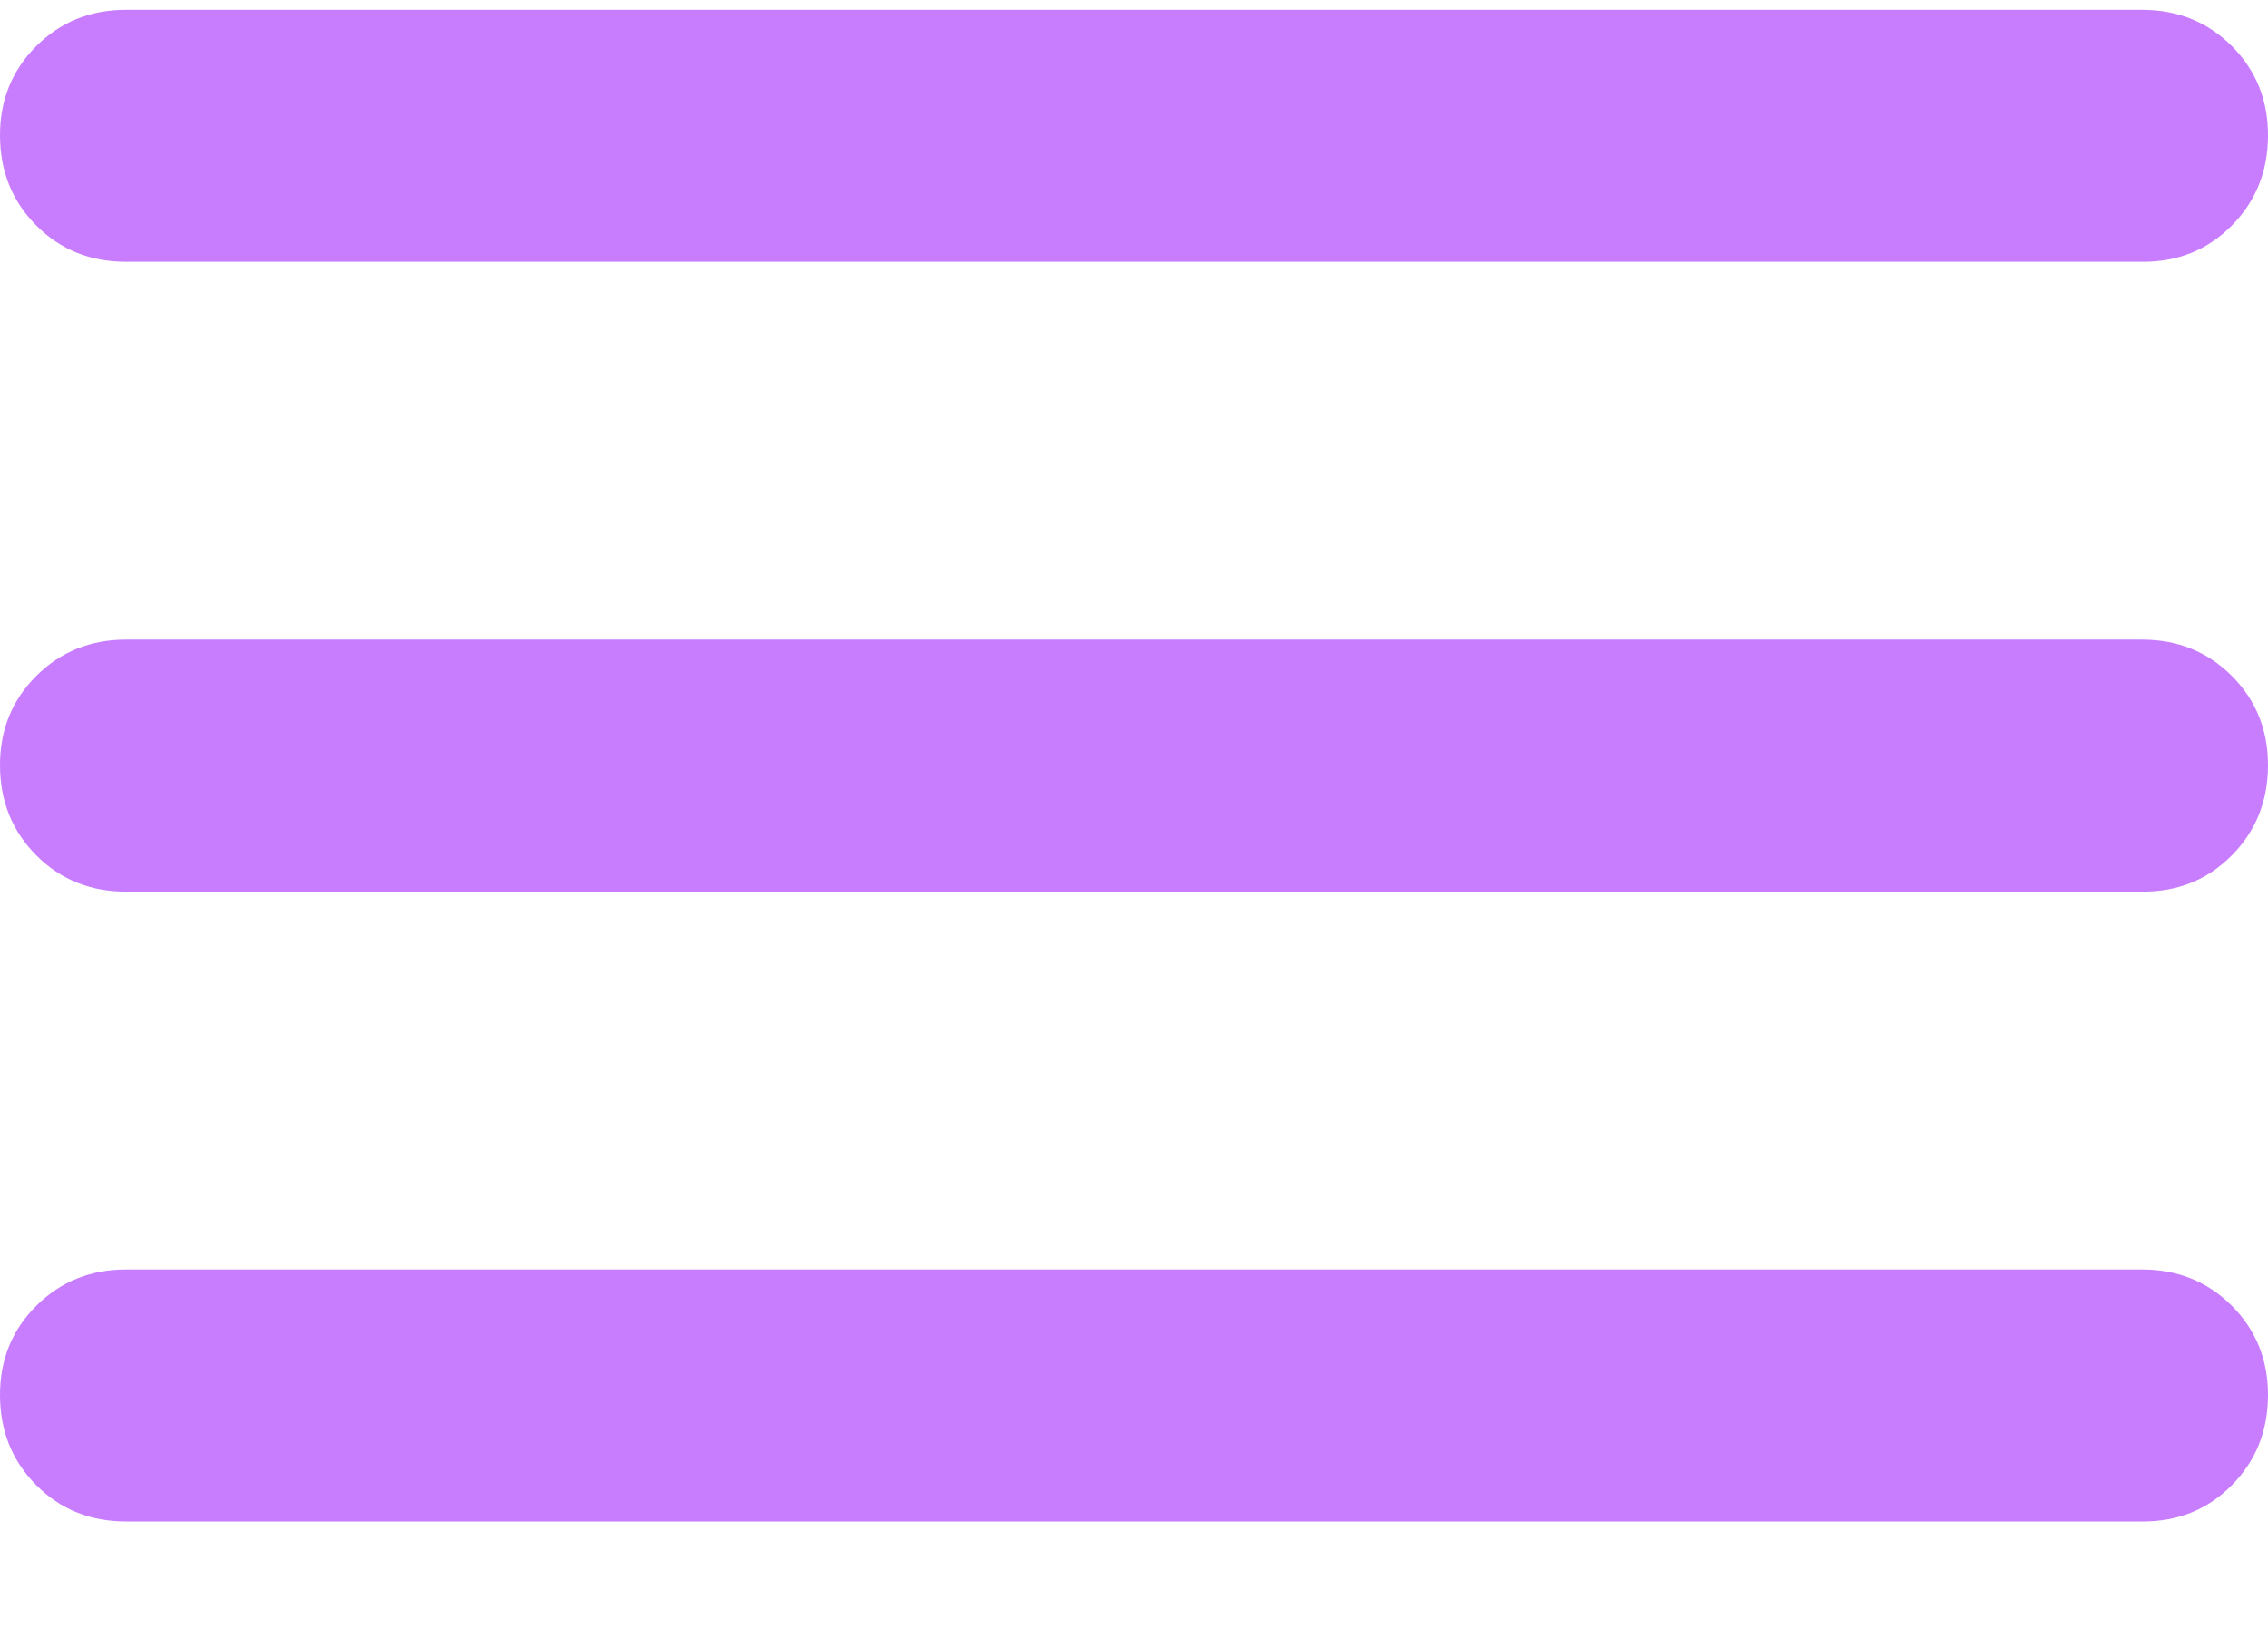 <svg width="18" height="13" viewBox="0 0 18 13" fill="none" xmlns="http://www.w3.org/2000/svg">
<path d="M1 12.078C0.717 12.078 0.479 11.982 0.288 11.79C0.097 11.598 0.001 11.361 3.44827e-06 11.078C-0.001 10.796 0.095 10.558 0.288 10.366C0.481 10.174 0.718 10.078 1 10.078H17C17.283 10.078 17.521 10.174 17.713 10.366C17.905 10.558 18.001 10.796 18 11.078C17.999 11.361 17.903 11.599 17.712 11.791C17.521 11.984 17.283 12.08 17 12.078H1ZM1 7.078C0.717 7.078 0.479 6.982 0.288 6.79C0.097 6.598 0.001 6.361 3.44827e-06 6.078C-0.001 5.796 0.095 5.558 0.288 5.366C0.481 5.174 0.718 5.078 1 5.078H17C17.283 5.078 17.521 5.174 17.713 5.366C17.905 5.558 18.001 5.796 18 6.078C17.999 6.361 17.903 6.599 17.712 6.791C17.521 6.984 17.283 7.08 17 7.078H1ZM1 2.078C0.717 2.078 0.479 1.982 0.288 1.79C0.097 1.598 0.001 1.361 3.44827e-06 1.078C-0.001 0.796 0.095 0.558 0.288 0.366C0.481 0.174 0.718 0.078 1 0.078H17C17.283 0.078 17.521 0.174 17.713 0.366C17.905 0.558 18.001 0.796 18 1.078C17.999 1.361 17.903 1.599 17.712 1.791C17.521 1.984 17.283 2.08 17 2.078H1Z" fill="#C87DFE"/>
</svg>
